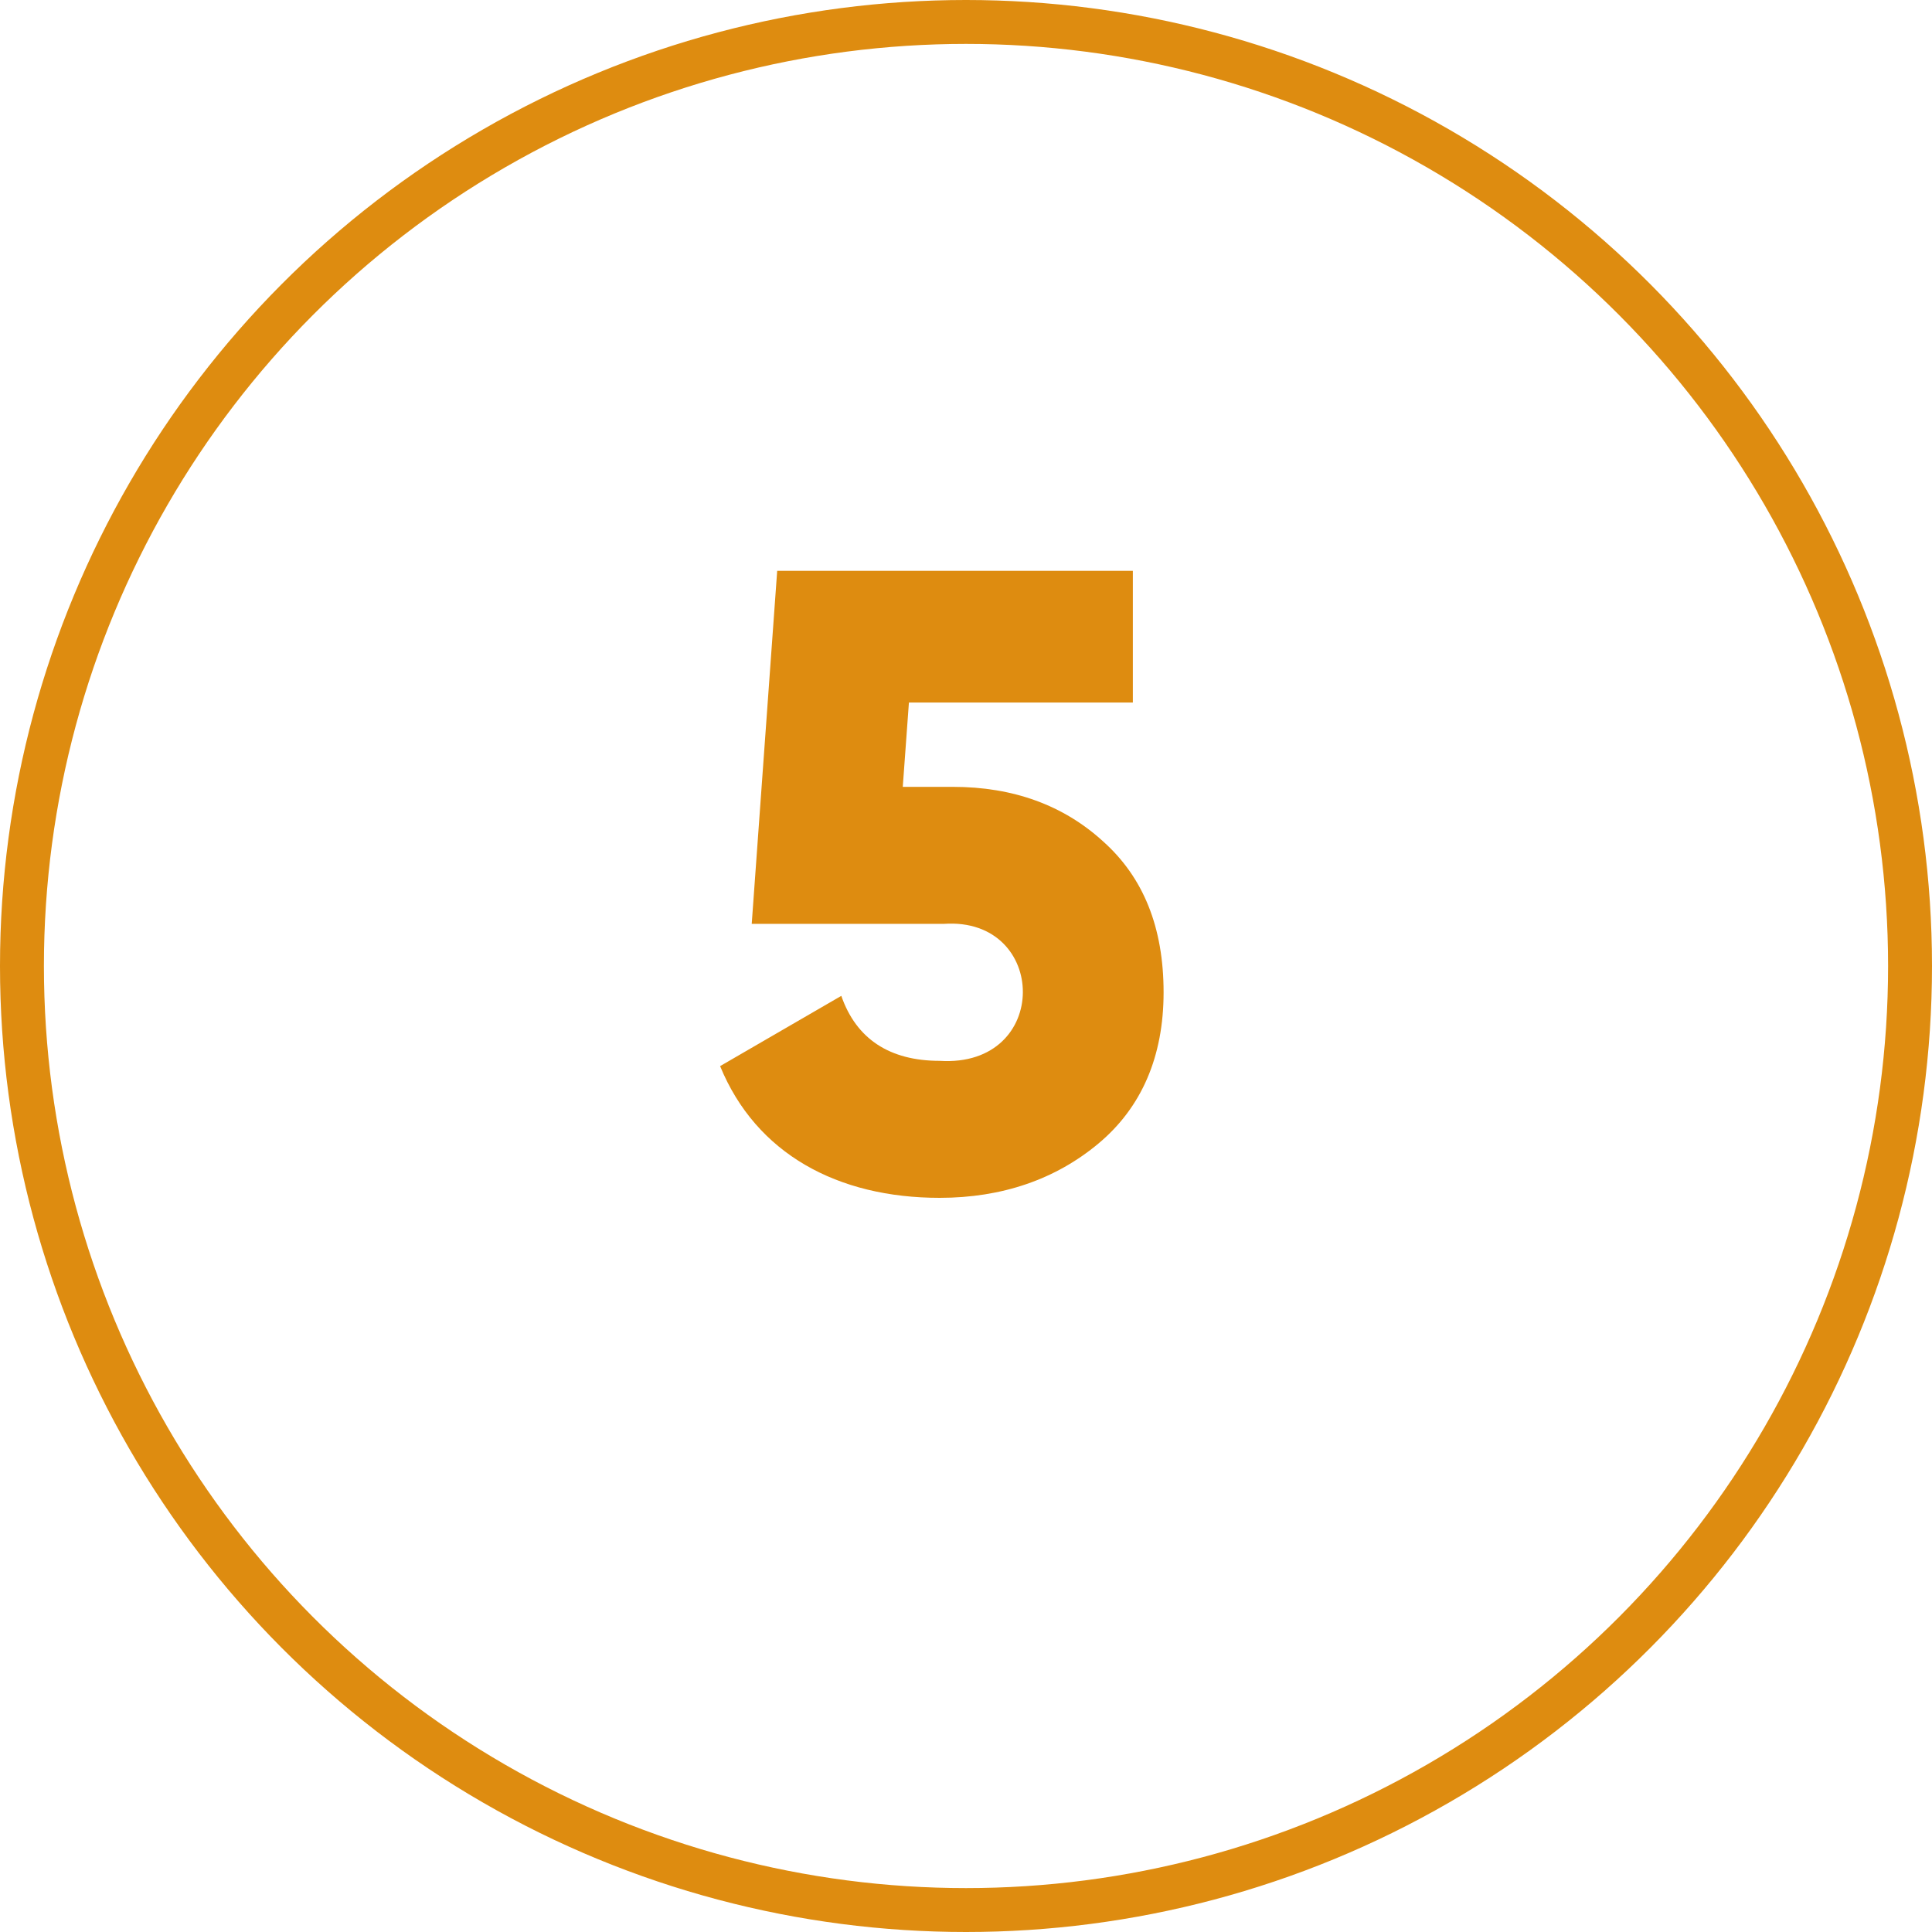 <?xml version="1.0" encoding="UTF-8"?> <svg xmlns="http://www.w3.org/2000/svg" width="44" height="44" viewBox="0 0 44 44" fill="none"> <path d="M20.56 17.92L20.7 16H25.8V13H17.7L17.12 21.04H21.5C23.88 20.88 23.94 24.32 21.4 24.16C20.26 24.16 19.5 23.66 19.16 22.68L16.4 24.28C17.22 26.28 19.08 27.28 21.4 27.28C22.82 27.28 24.04 26.86 25.02 26.04C26 25.22 26.5 24.06 26.5 22.6C26.5 21.12 26.04 19.98 25.12 19.16C24.22 18.34 23.08 17.92 21.7 17.92H20.56Z" fill="#DE8C10"></path> <circle cx="22" cy="22" r="21.5" stroke="#DE8C10"></circle> </svg> 